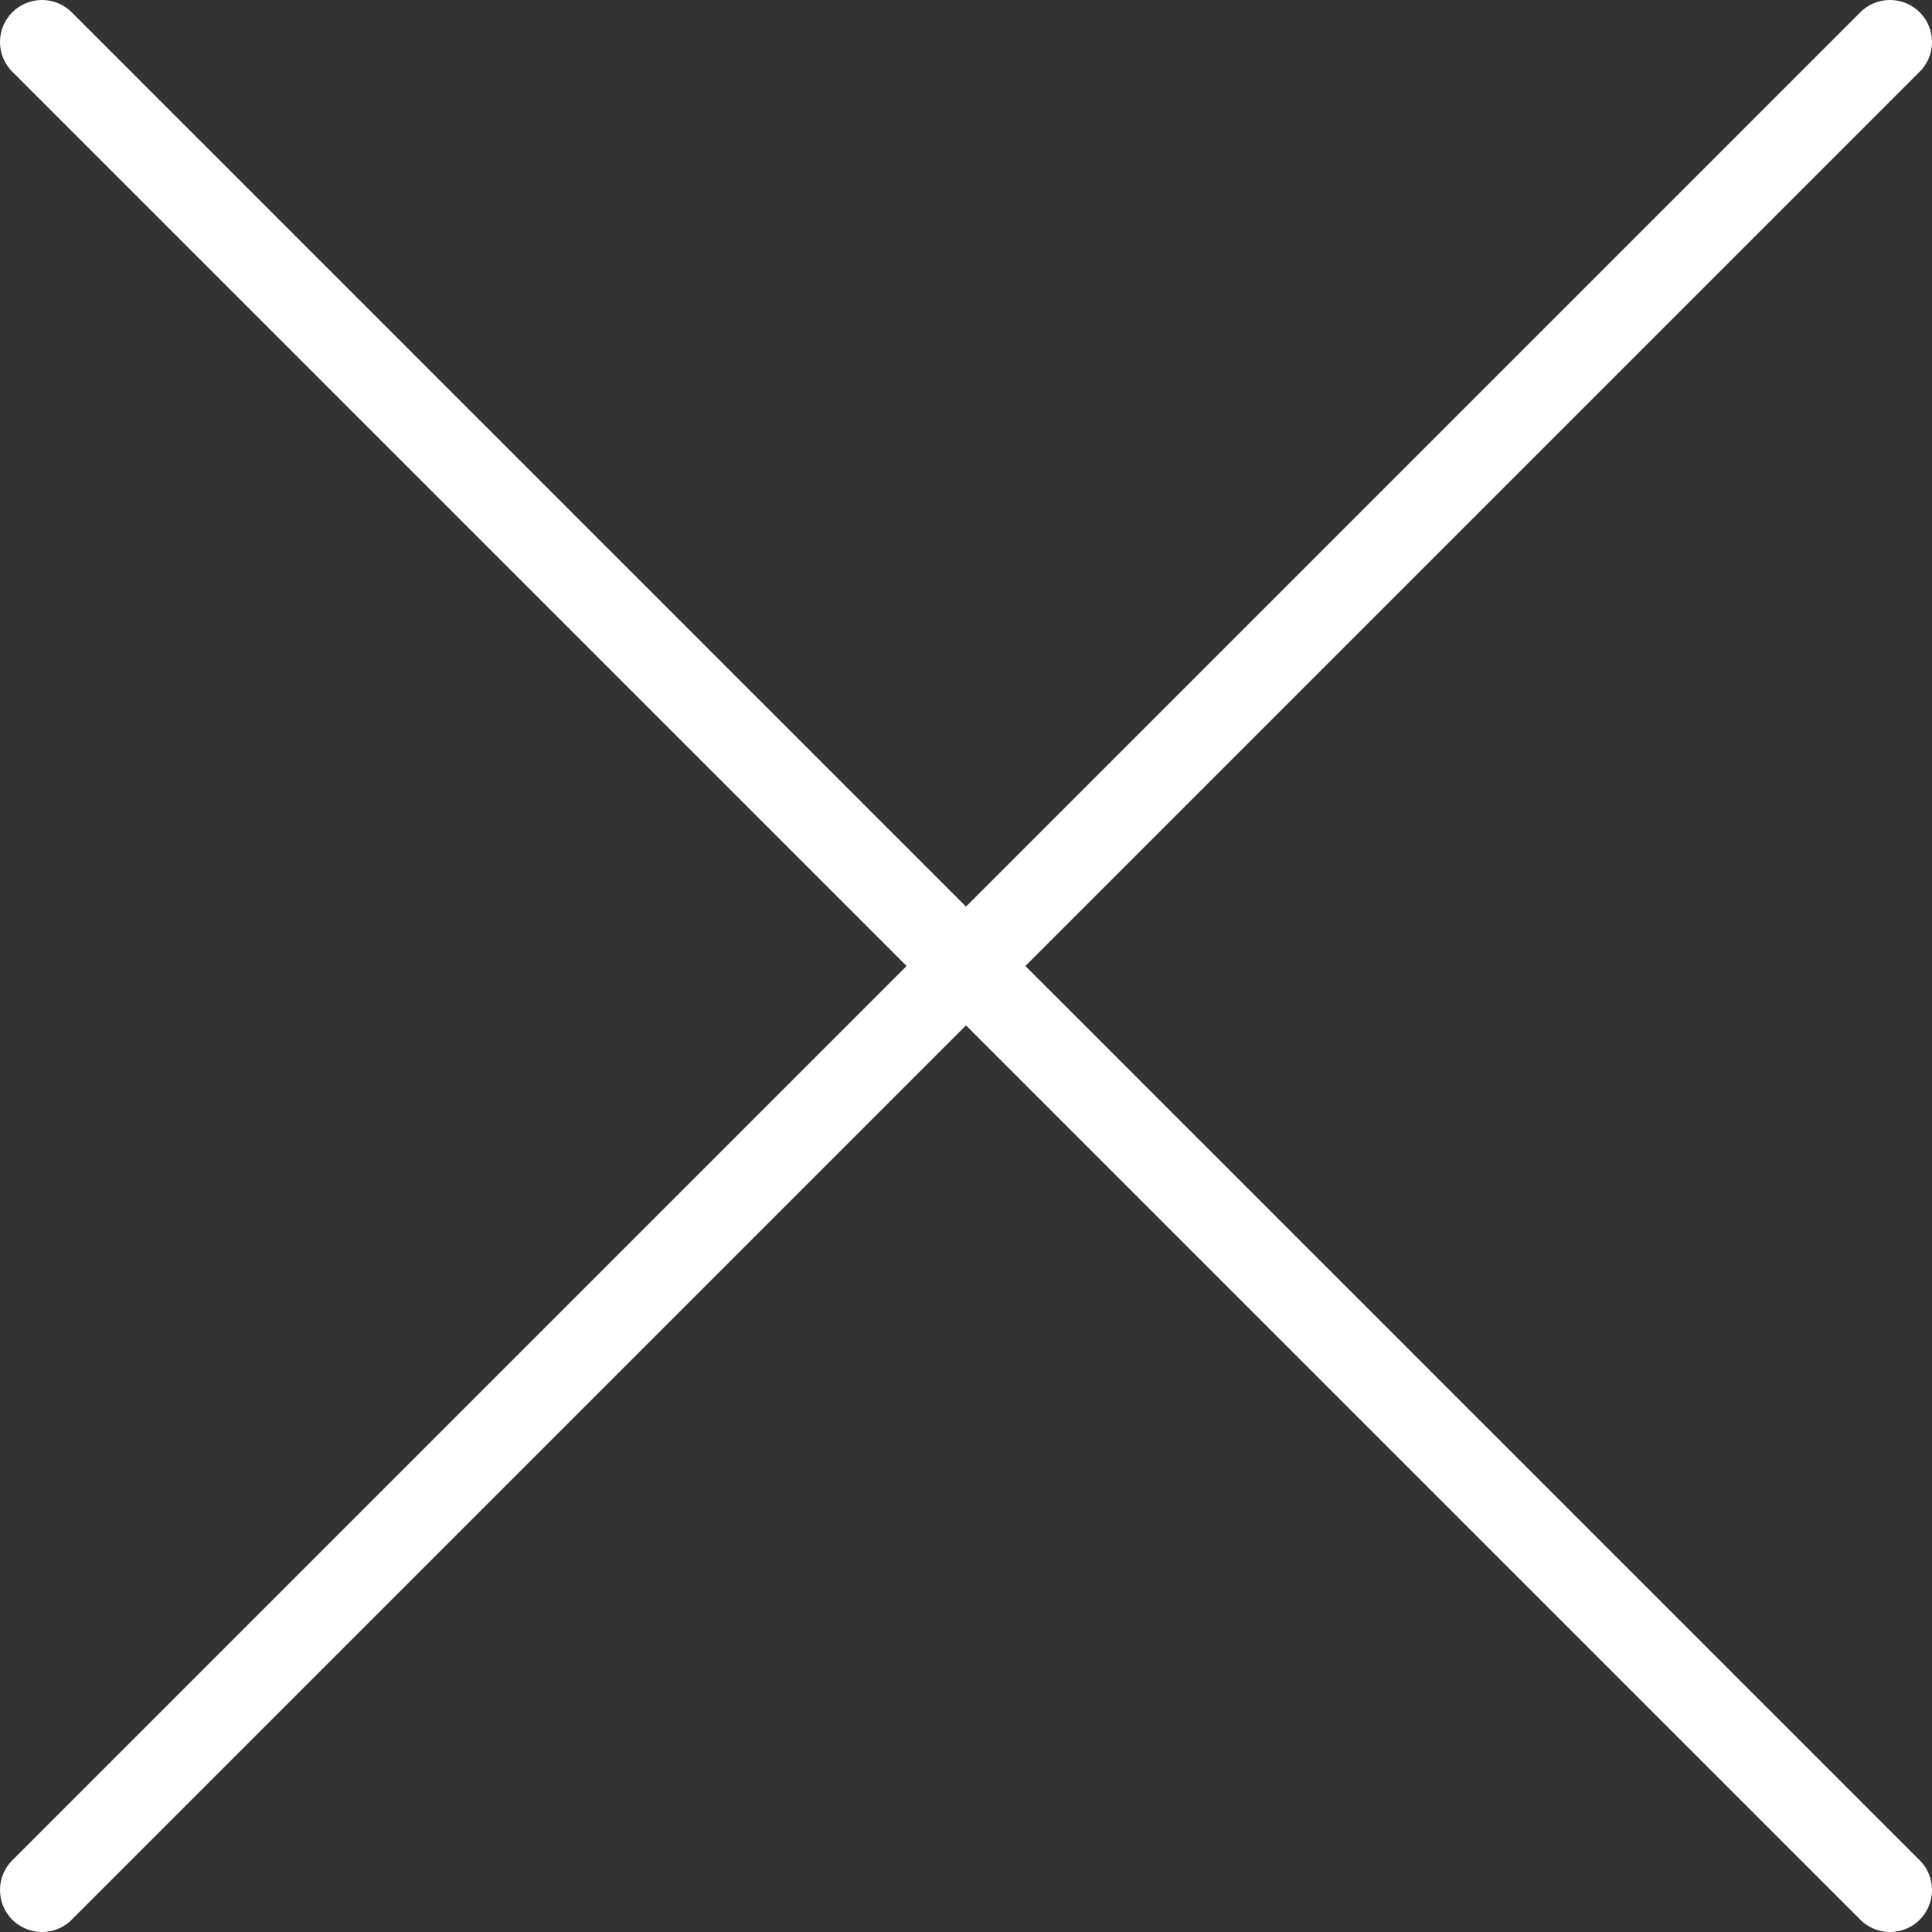 <?xml version="1.0" encoding="UTF-8"?>
<svg width="46px" height="46px" viewBox="0 0 46 46" version="1.1" xmlns="http://www.w3.org/2000/svg" xmlns:xlink="http://www.w3.org/1999/xlink">
    <rect x="0" y="0" width="46" height="46" fill="#333333" stroke="none"/>
    <!-- Generator: sketchtool 57 (101010) - https://sketch.com -->
    <title>75FFD088-ADFA-45F1-9263-B3E27DC10E23</title>
    <desc>Created with sketchtool.</desc>
    <g id="Page-1" stroke="none" stroke-width="1" fill="none" fill-rule="evenodd" stroke-linecap="round" stroke-linejoin="round">
        <g id="00-home-phoenicia-copy" transform="translate(-1178, -79)" stroke="#FFFFFF" stroke-width="2">
            <g id="4115230_cancel_close_delete_icon-(1)" transform="translate(1179, 80)">
                <path d="M0,0 L44,44" id="Path"></path>
                <path d="M0,44 L44,0" id="Path"></path>
            </g>
        </g>
    </g>
</svg>